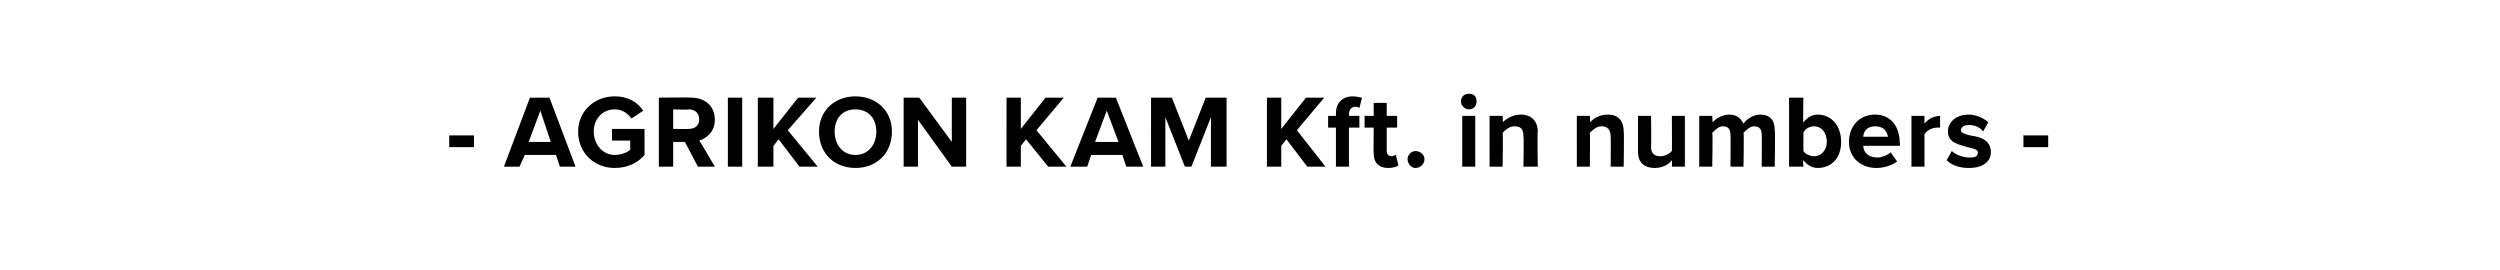 <?xml version="1.0" standalone="no"?><!DOCTYPE svg PUBLIC "-//W3C//DTD SVG 1.1//EN" "http://www.w3.org/Graphics/SVG/1.1/DTD/svg11.dtd"><svg xmlns="http://www.w3.org/2000/svg" version="1.1" width="192px" height="20.7px" viewBox="0 -1 192 20.7" style="top:-1px"><desc>AGRIKON KAM Kft. in numbers</desc><defs/><g id="Polygon7271"><path d="m34.5 10.3v-.9h1.9v.9h-1.9zm8.5 1.5l-.3-.9h-2.4l-.4.9h-1.2l2-5.3h1.5l2 5.3H43zm-1.5-4.3l-.9 2.4h1.7l-.8-2.4zm5.7-1.1c1.1 0 1.8.5 2.2 1.1l-.9.6c-.3-.4-.7-.7-1.3-.7c-.9 0-1.6.7-1.6 1.7c0 1 .7 1.8 1.6 1.8c.5 0 1-.2 1.2-.4v-.7H47v-.9h2.5v2c-.5.6-1.3 1-2.3 1c-1.5 0-2.8-1.1-2.8-2.8c0-1.6 1.3-2.7 2.8-2.7zm6.4 5.4l-1-1.9h-.9v1.9h-1.1V6.5s2.5-.03 2.5 0c1.1 0 1.8.7 1.8 1.7c0 .9-.6 1.4-1.2 1.6c.02-.03 1.2 2 1.2 2h-1.3zm-.7-4.4c.03.05-1.2 0-1.2 0v1.5s1.23.02 1.2 0c.5 0 .8-.3.8-.7c0-.5-.3-.8-.8-.8zm3 4.4V6.5h1.1v5.3h-1.1zm5.5 0l-1.6-2.1l-.4.5v1.6h-1.2V6.5h1.2v2.4l1.9-2.4h1.4L60.5 9l2.3 2.8h-1.4zm4.3-5.4c1.6 0 2.8 1.1 2.8 2.7c0 1.7-1.2 2.8-2.8 2.8c-1.6 0-2.8-1.1-2.8-2.8c0-1.6 1.2-2.7 2.8-2.7zm0 1c-1 0-1.6.7-1.6 1.7c0 1 .6 1.8 1.6 1.8c1 0 1.6-.8 1.6-1.8c0-1-.6-1.7-1.6-1.7zm7.4 4.4l-2.6-3.6v3.6h-1.1V6.5h1.2l2.5 3.4V6.5h1.1v5.3h-1.1zm7.4 0l-1.7-2.1l-.4.5v1.6h-1.1V6.5h1.1v2.4l1.9-2.4h1.4L79.6 9l2.3 2.8h-1.4zm6 0l-.3-.9h-2.4l-.3.9h-1.3l2.1-5.3h1.4l2.1 5.3h-1.3zM85 7.5l-.9 2.4h1.8L85 7.5zm8 4.3V8l-1.5 3.8h-.5L89.5 8v3.8h-1.1V6.5h1.6l1.3 3.3l1.3-3.3h1.6v5.3H93zm7.4 0l-1.6-2.1l-.4.5v1.6h-1.1V6.5h1.1v2.4l1.9-2.4h1.4L99.6 9l2.2 2.8h-1.4zm3.2-3v3h-1v-3h-.6v-.9h.6v-.2c0-.8.5-1.3 1.3-1.3c.3 0 .6.1.7.1l-.2.8c-.1-.1-.2-.1-.3-.1c-.3 0-.5.2-.5.6c.02-.05 0 .1 0 .1h.8v.9h-.8zm1.9 2c-.02.05 0-2 0-2h-.7v-.9h.7v-1h1v1h.8v.9h-.8v1.8c0 .2.1.4.4.4c.1 0 .2-.1.3-.1l.2.8c-.1.1-.4.2-.8.2c-.7 0-1.1-.4-1.1-1.1zm3.2-.2c.4 0 .7.3.7.6c0 .4-.3.7-.7.7c-.3 0-.6-.3-.6-.7c0-.3.3-.6.6-.6zm3.5-3.8c0-.4.3-.6.6-.6c.4 0 .6.2.6.6c0 .3-.2.6-.6.6c-.3 0-.6-.3-.6-.6zm.1 5V7.9h1v3.9h-1zm4.7 0s.04-2.33 0-2.3c0-.6-.2-.8-.7-.8c-.4 0-.7.3-.9.5c.05.01 0 2.6 0 2.6h-1V7.9h1s.05.55 0 .5c.3-.3.8-.6 1.4-.6c.8 0 1.3.5 1.3 1.3c-.04-.02 0 2.7 0 2.7H117zm6.7 0s.02-2.33 0-2.3c0-.6-.3-.8-.7-.8c-.4 0-.7.3-.9.5c.03.01 0 2.6 0 2.6h-1V7.9h1s.03.55 0 .5c.3-.3.7-.6 1.4-.6c.8 0 1.2.5 1.2 1.3c.04-.02 0 2.7 0 2.7h-1zm4.7 0s.02-.48 0-.5c-.2.3-.7.6-1.3.6c-.9 0-1.3-.5-1.3-1.2V7.9h1s.03 2.39 0 2.4c0 .5.3.7.7.7c.4 0 .7-.2.9-.4c.02-.04 0-2.7 0-2.7h1v3.9h-1zm6.9 0s.02-2.43 0-2.4c0-.4-.1-.7-.6-.7c-.3 0-.6.3-.8.5c.05 0 0 2.6 0 2.6h-1s.02-2.43 0-2.4c0-.4-.1-.7-.6-.7c-.3 0-.6.3-.8.5c.05.01 0 2.6 0 2.6h-1V7.9h1s.05.55 0 .5c.2-.2.7-.6 1.3-.6c.6 0 .9.3 1.1.7c.2-.3.7-.7 1.3-.7c.7 0 1.1.4 1.1 1.2c.05.01 0 2.8 0 2.8h-1zm2.1 0V6.5h1.1s-.04 1.94 0 1.9c.3-.4.7-.6 1.1-.6c1 0 1.8.8 1.8 2.1c0 1.3-.8 2-1.8 2c-.4 0-.8-.2-1.1-.6c-.04.02 0 .5 0 .5h-1.1zm1.1-1.2c.1.2.5.4.8.4c.6 0 1-.5 1-1.1c0-.7-.4-1.2-1-1.2c-.3 0-.7.2-.8.5v1.4zm5.5-2.8c1.2 0 1.9.9 1.9 2.2c.05-.03 0 .2 0 .2h-2.8c0 .5.4.9 1.1.9c.3 0 .8-.2 1-.4l.5.7c-.4.3-1 .5-1.6.5c-1.2 0-2.1-.8-2.1-2c0-1.2.8-2.1 2-2.1zm-.9 1.7h1.9c-.1-.4-.3-.8-1-.8c-.6 0-.9.4-.9.8zm3.7 2.3V7.9h1v.6c.3-.4.8-.6 1.2-.6v.9h-.2c-.4 0-.8.2-1 .5v2.5h-1zm3.1-1.2c.3.3.9.5 1.4.5c.4 0 .6-.1.6-.4c0-.2-.3-.3-.8-.4c-.6-.2-1.5-.3-1.5-1.2c0-.7.6-1.3 1.6-1.3c.6 0 1.2.3 1.5.6l-.4.7c-.2-.3-.6-.5-1.1-.5c-.4 0-.6.2-.6.4c0 .2.3.3.7.4c.7.1 1.6.3 1.6 1.3c0 .7-.6 1.2-1.7 1.2c-.7 0-1.3-.2-1.7-.6l.4-.7zm5.5-.3v-.9h1.9v.9h-1.9z" stroke="none" fill="#000"/></g></svg>